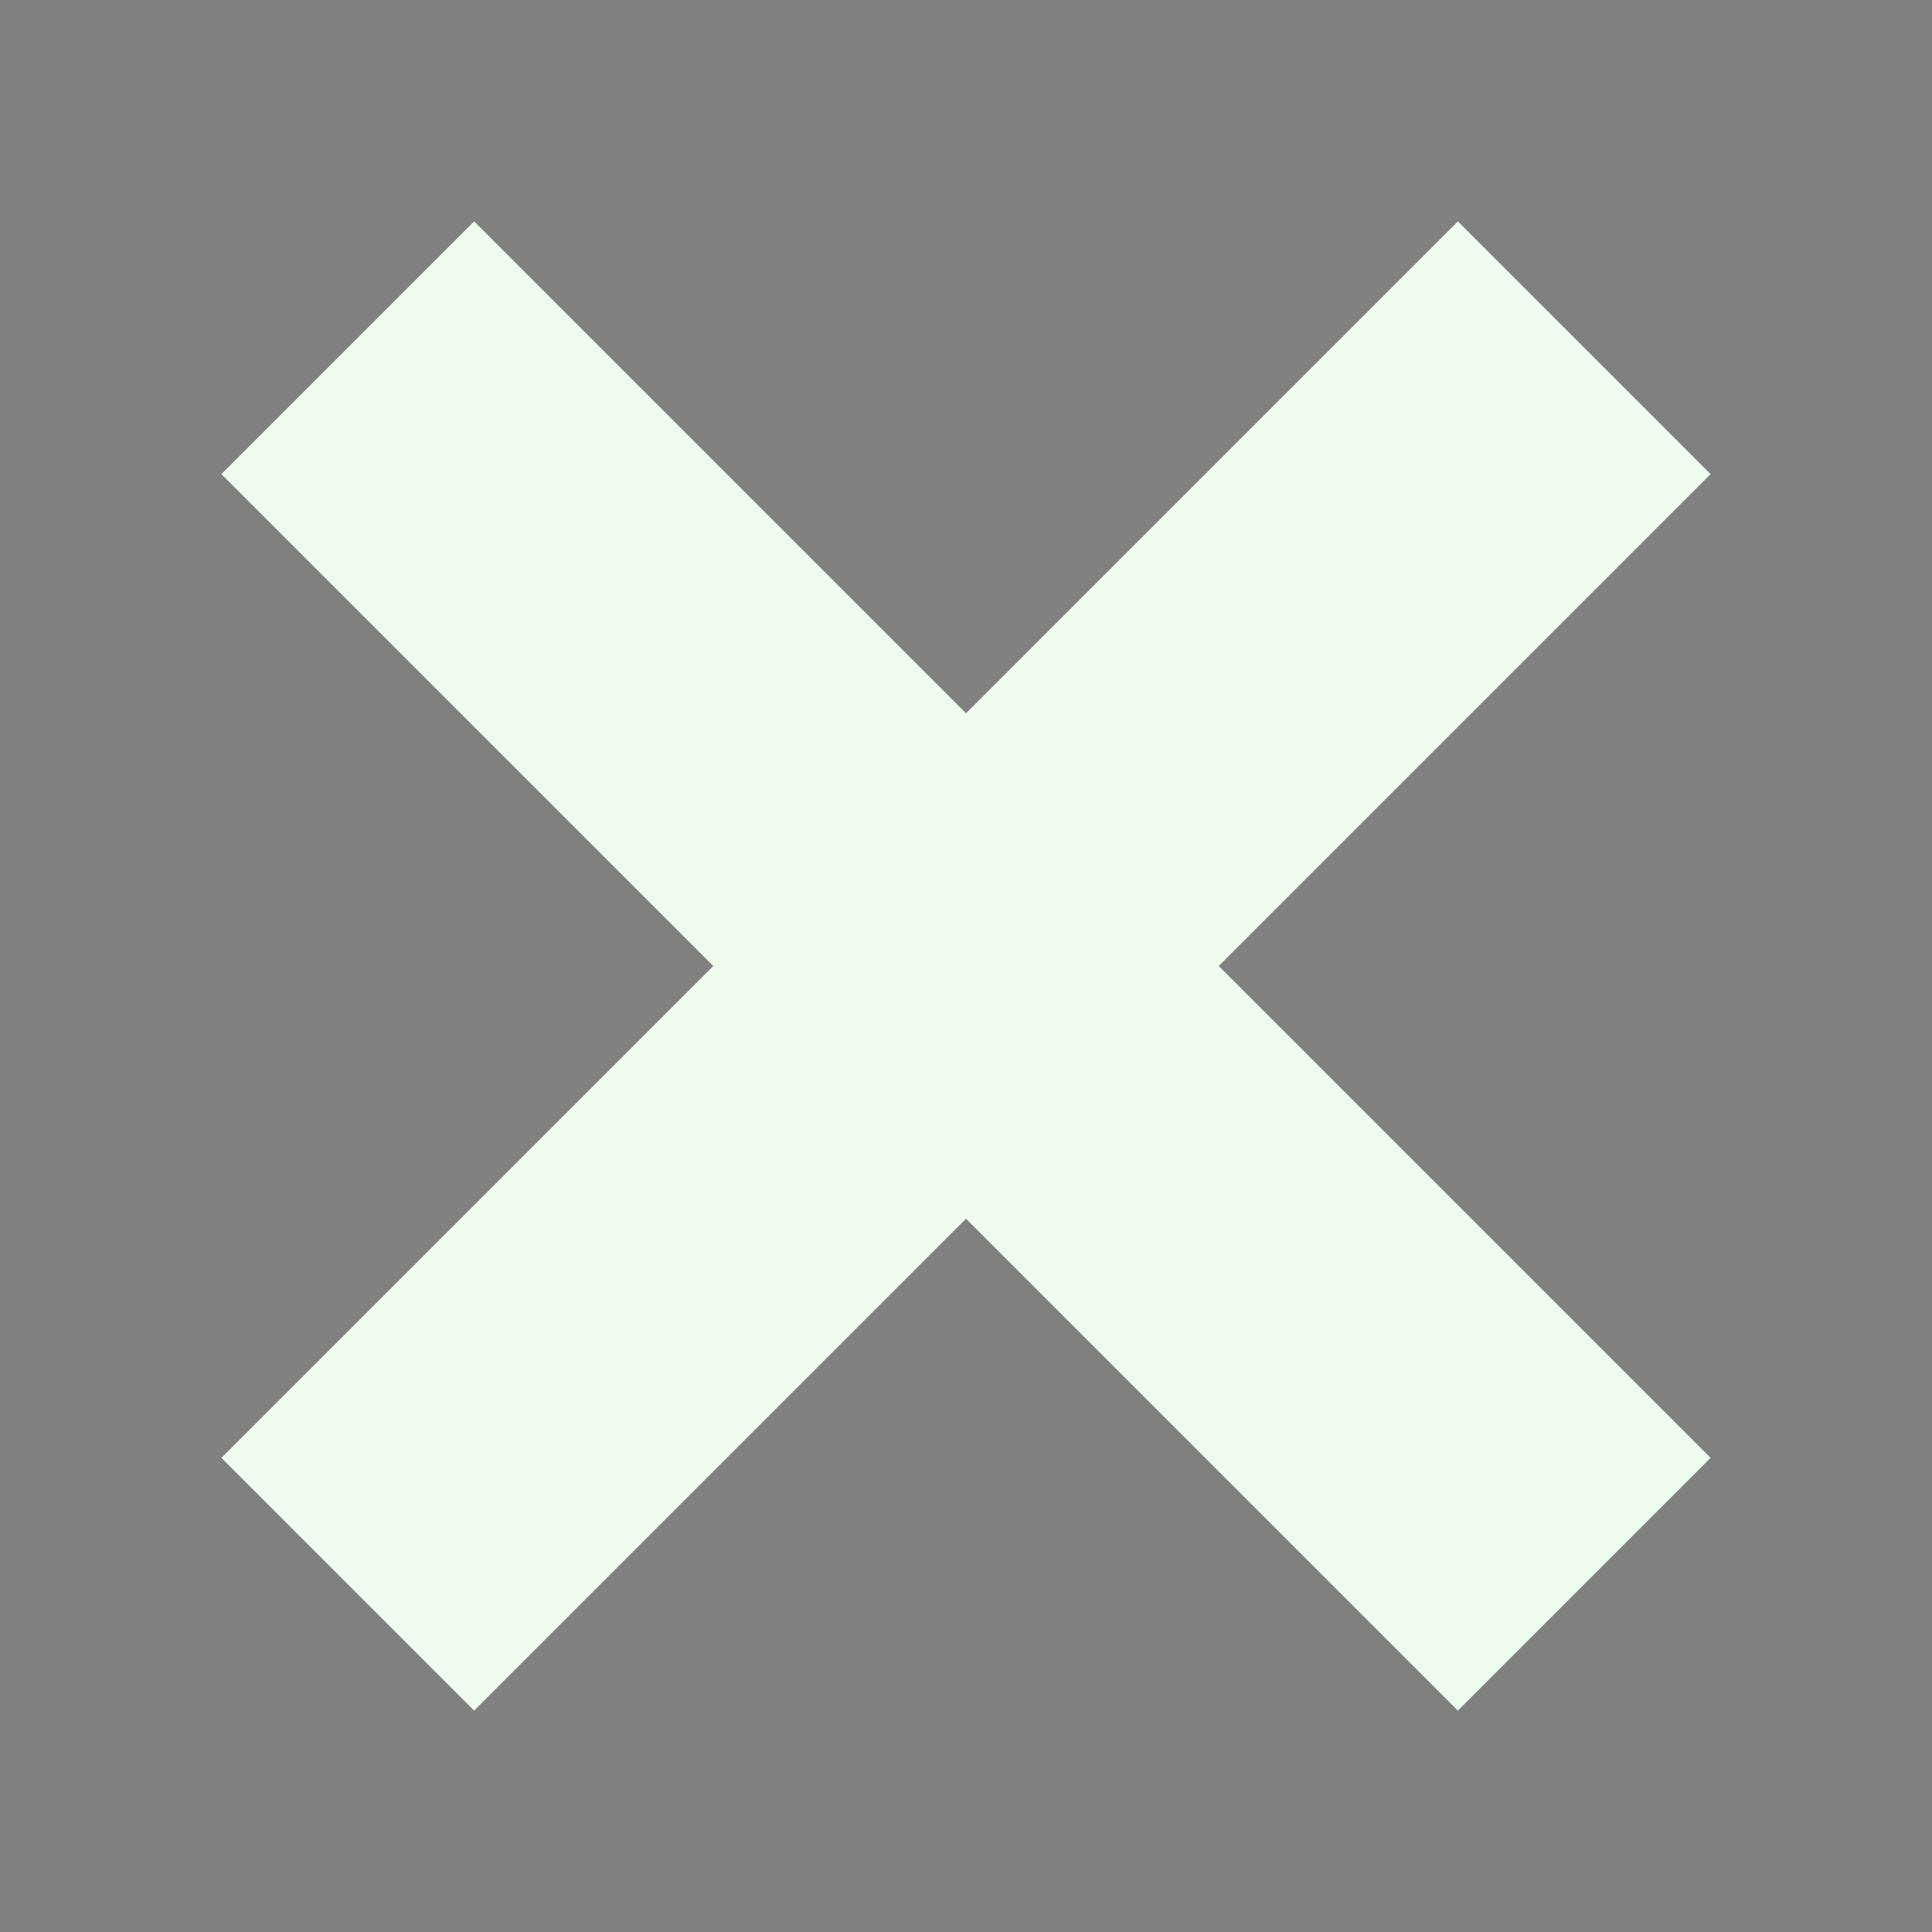 <svg xmlns="http://www.w3.org/2000/svg" viewBox="0 0 1000 1000" width="32" height="32">
	<rect x="0" y="0" width="1000" height="1000" fill="#808080" stroke="none"/>
	<g stroke="#eefcee" stroke-width="185">
	<path d="M180 180, 820 820 M180 820, 820 180" />
	</g>
</svg>

